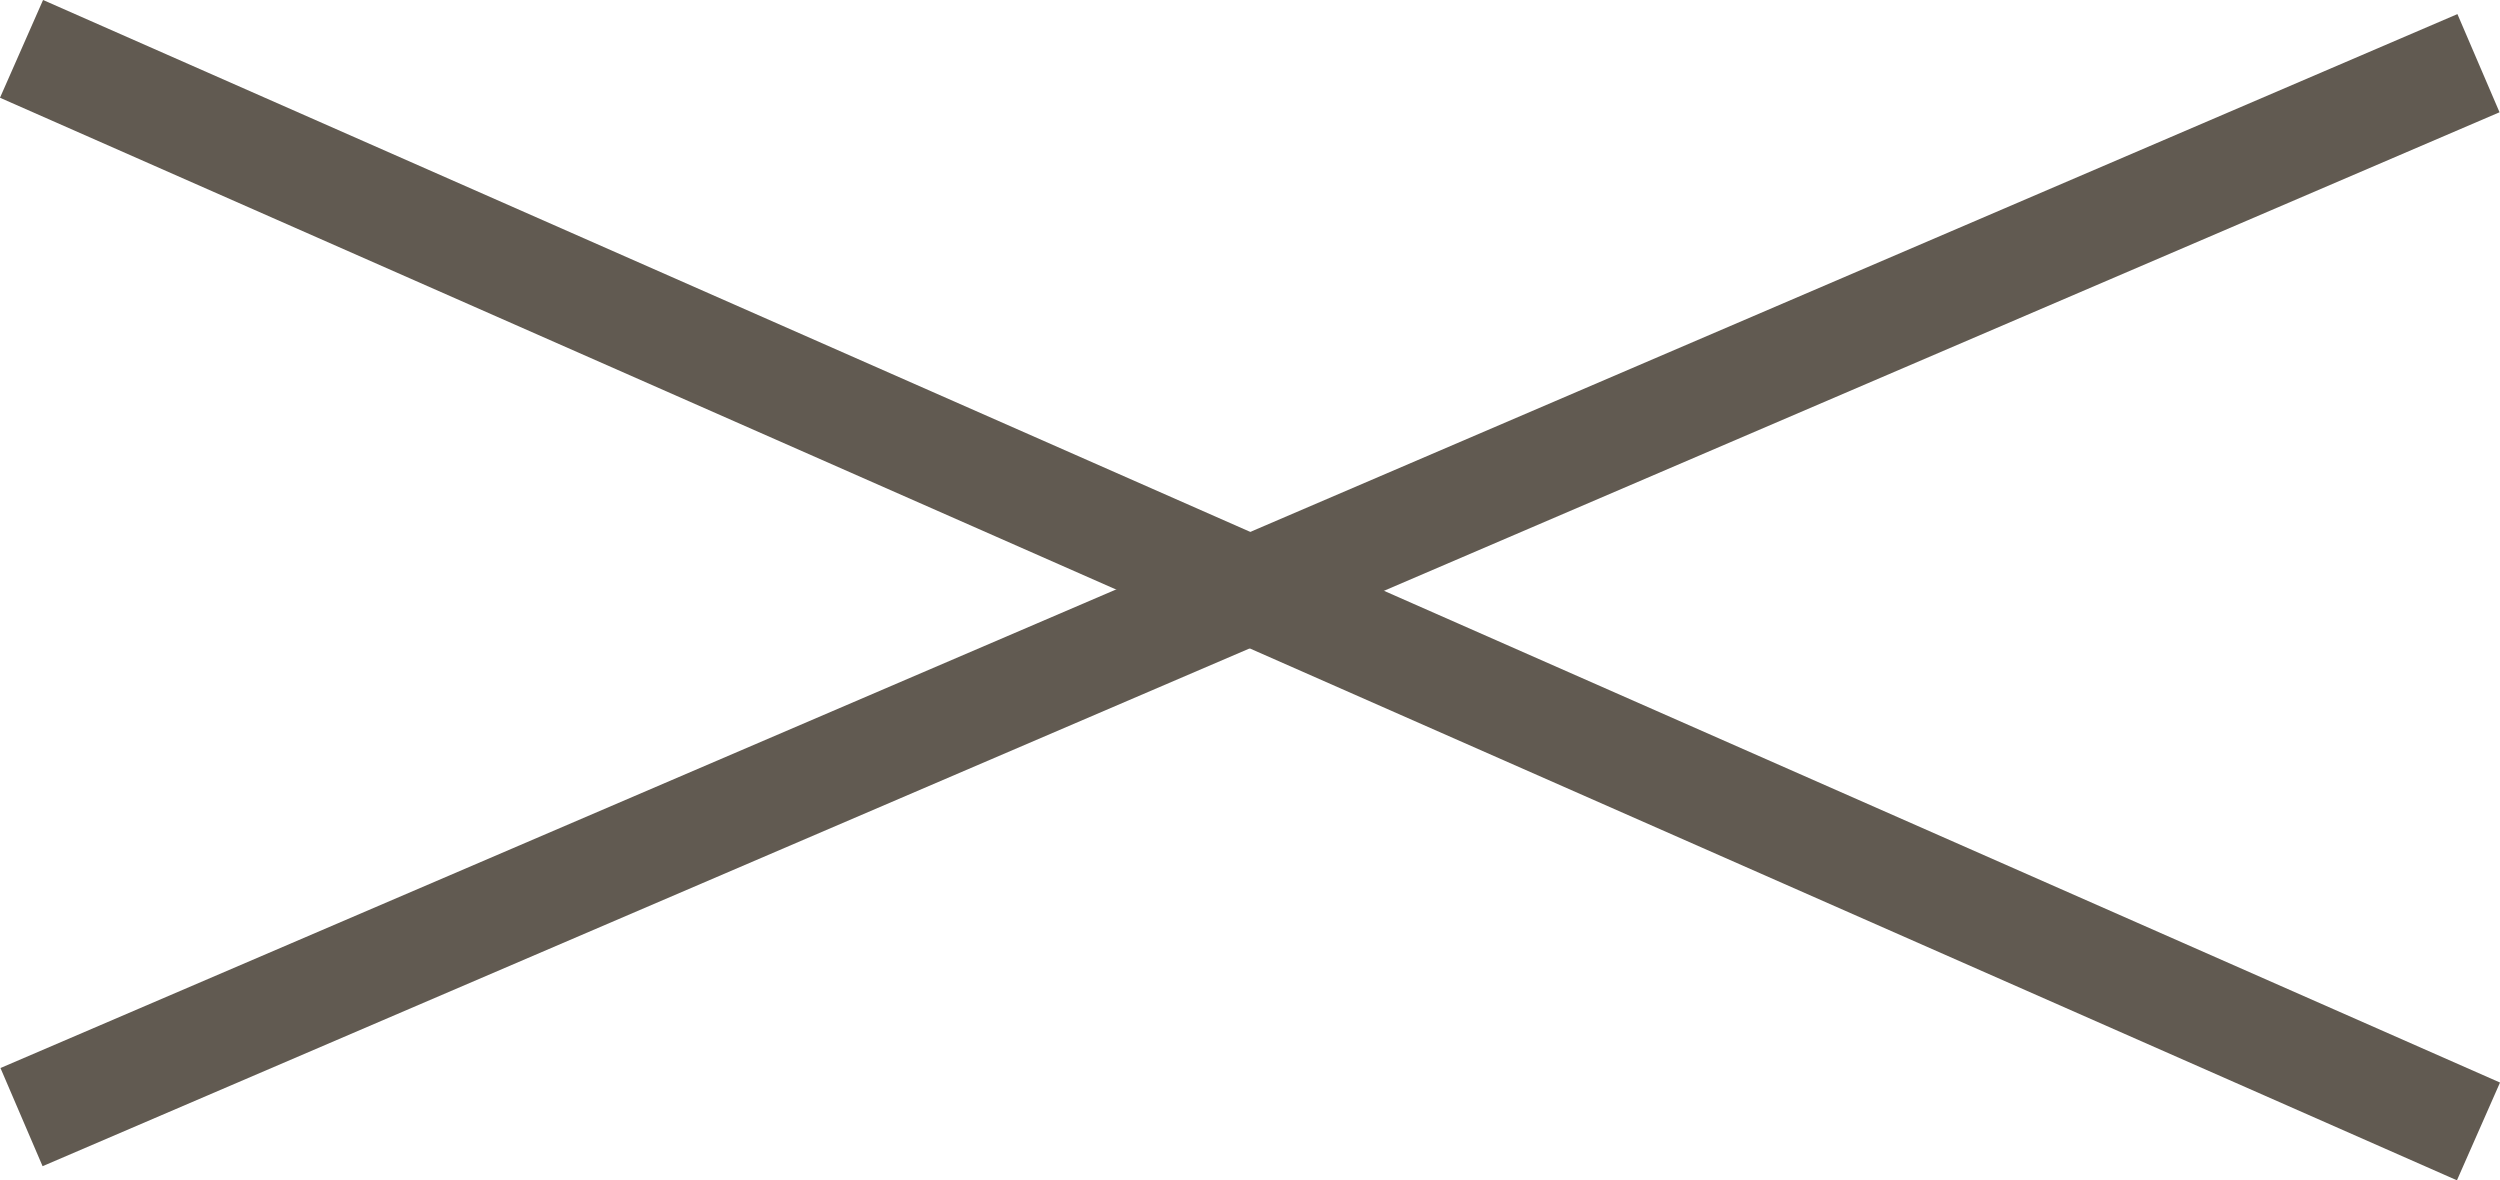 <svg xmlns="http://www.w3.org/2000/svg" width="46.806" height="22.098" viewBox="0 0 46.806 22.098">
  <g id="Gruppe_58834" data-name="Gruppe 58834" transform="translate(-334.097 -15.317)">
    <line id="Linie_19" data-name="Linie 19" y1="19.732" x2="46" transform="translate(334.5 16.5)" fill="none" stroke="#615a51" stroke-width="2"/>
    <line id="Linie_21" data-name="Linie 21" x2="46" y2="20.268" transform="translate(334.5 16.232)" fill="none" stroke="#615a51" stroke-width="2"/>
  </g>
</svg>
